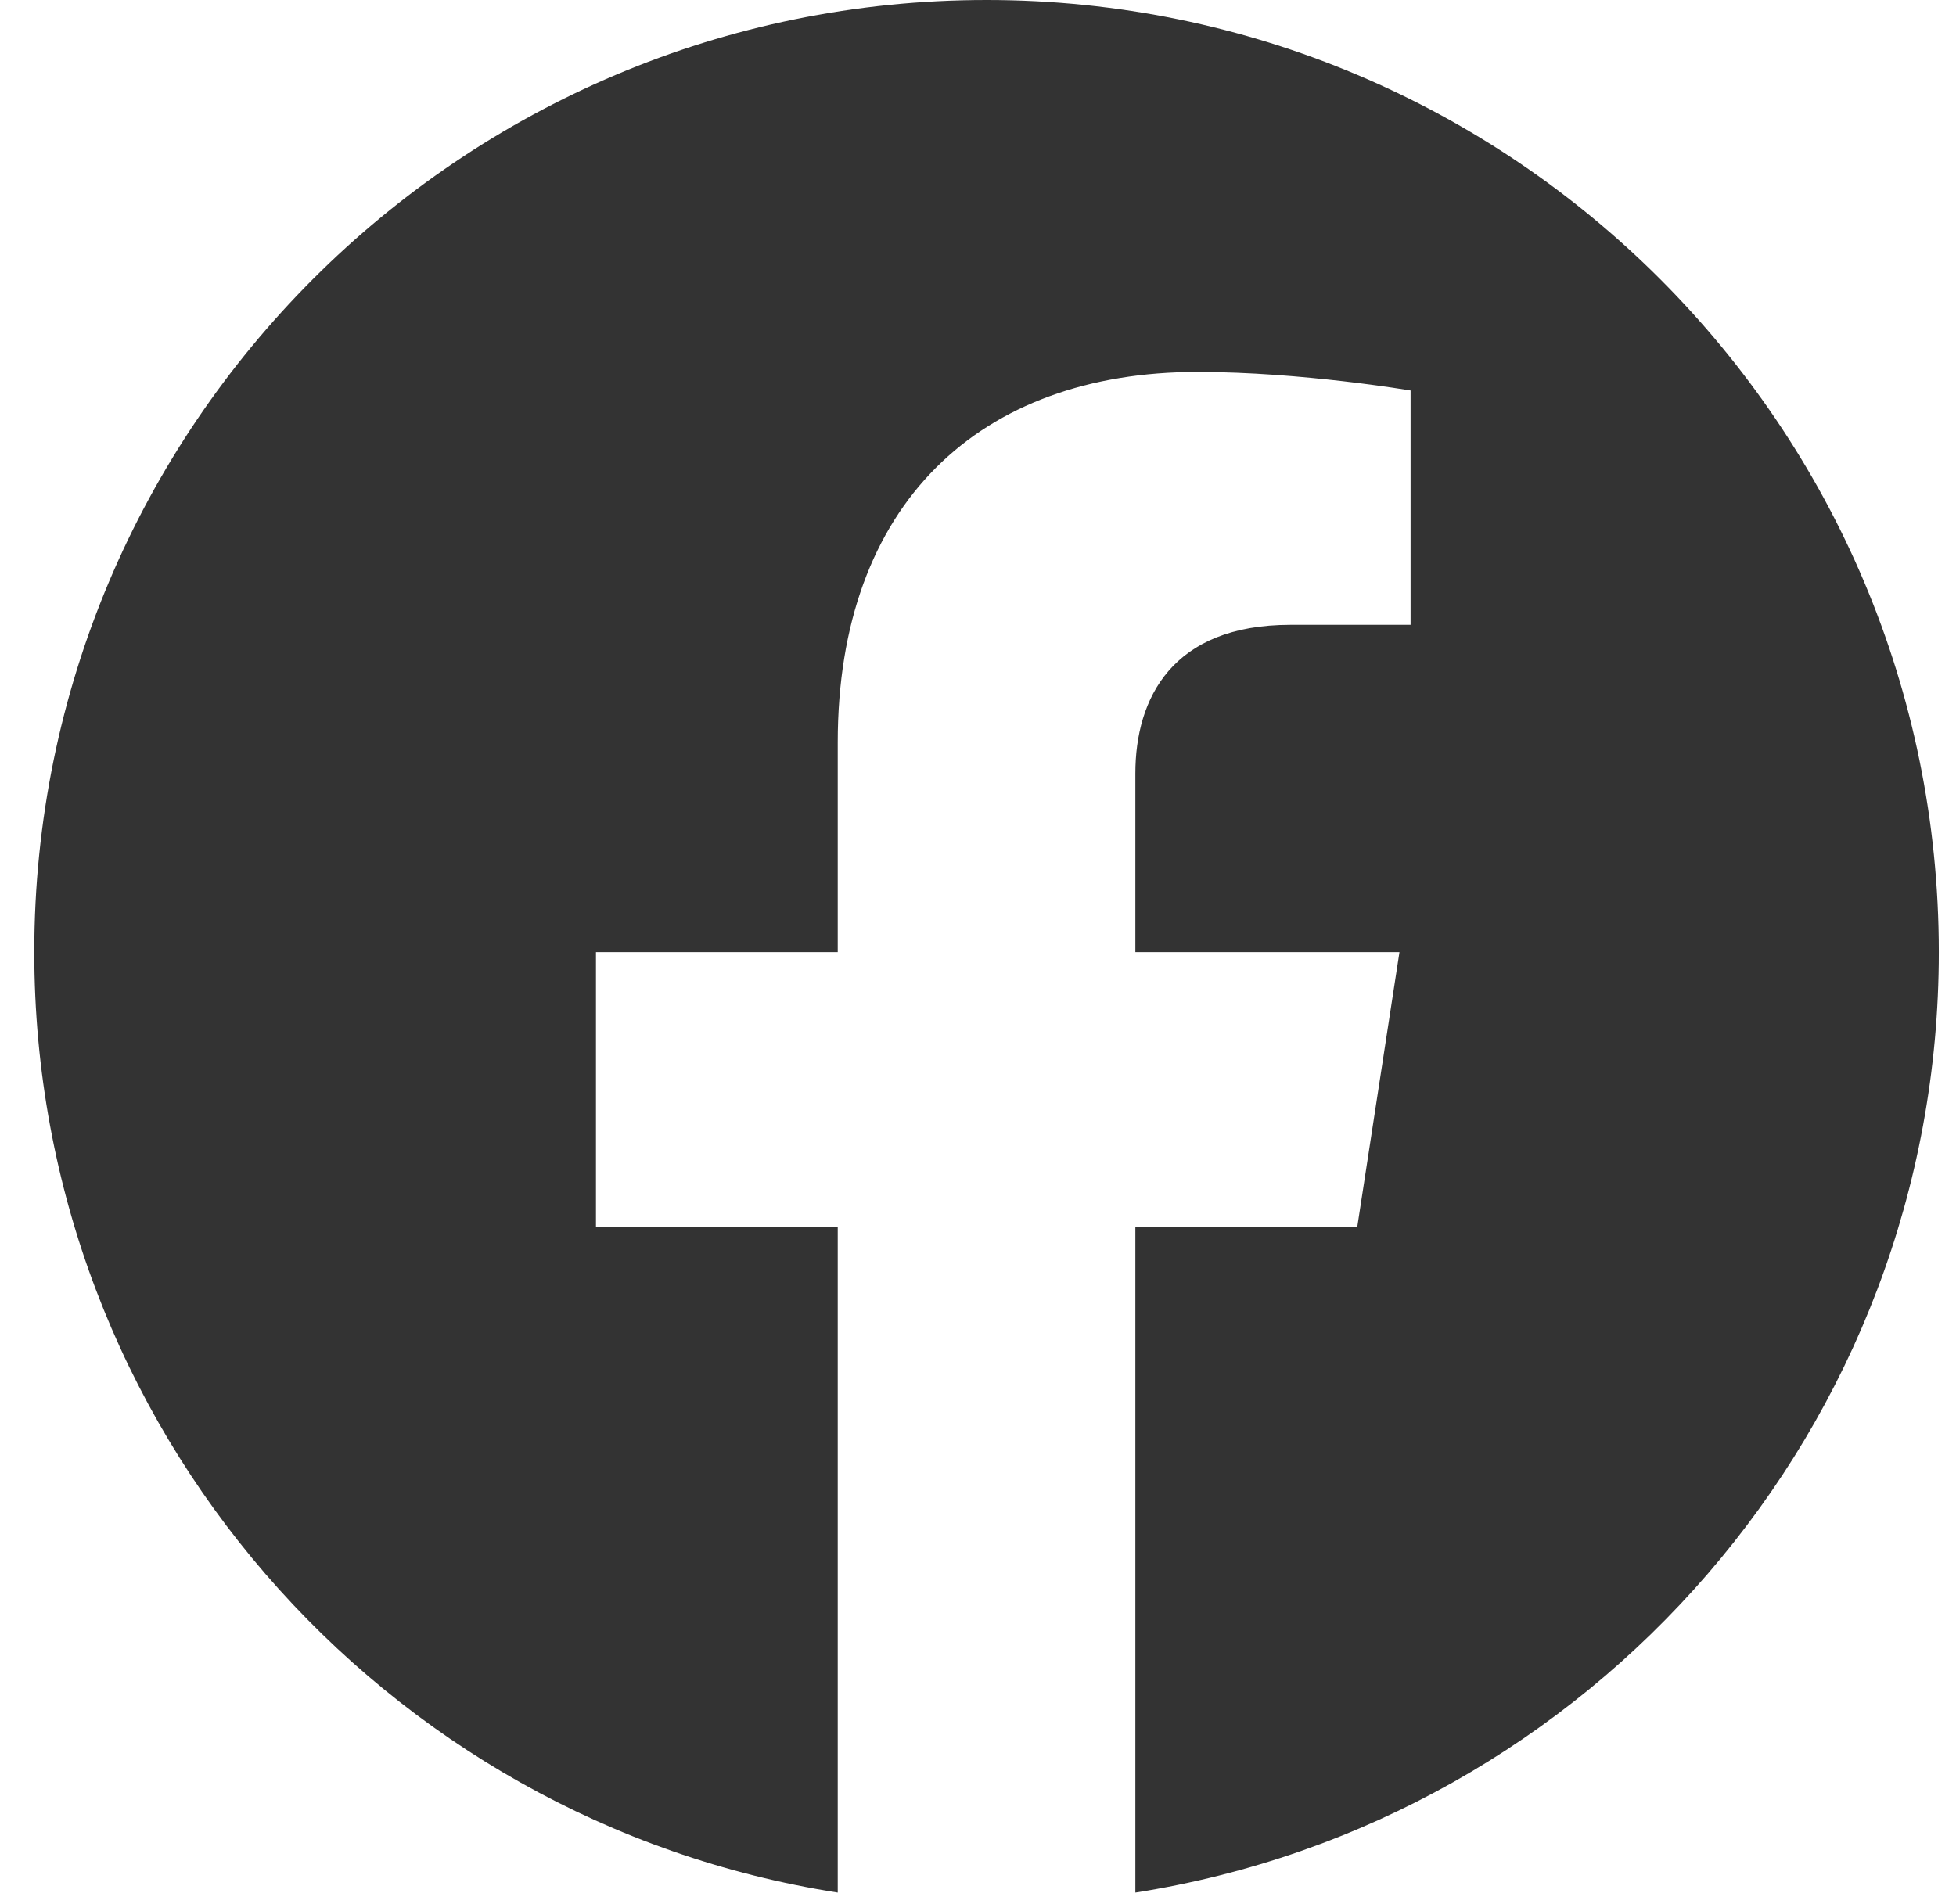 <?xml version="1.0" encoding="UTF-8"?> <svg xmlns="http://www.w3.org/2000/svg" width="38" height="37" viewBox="0 0 38 37" fill="none"> <path d="M37.666 18.5C37.666 8.283 29.383 0 19.166 0C8.949 0 0.666 8.283 0.666 18.5C0.666 27.734 7.431 35.387 16.275 36.775V23.848H11.578V18.5H16.275V14.424C16.275 9.788 19.037 7.227 23.263 7.227C25.287 7.227 27.404 7.588 27.404 7.588V12.141H25.072C22.773 12.141 22.057 13.567 22.057 15.031V18.5H27.188L26.367 23.848H22.057V36.775C30.901 35.387 37.666 27.734 37.666 18.5Z" fill="#333333"></path> </svg> 